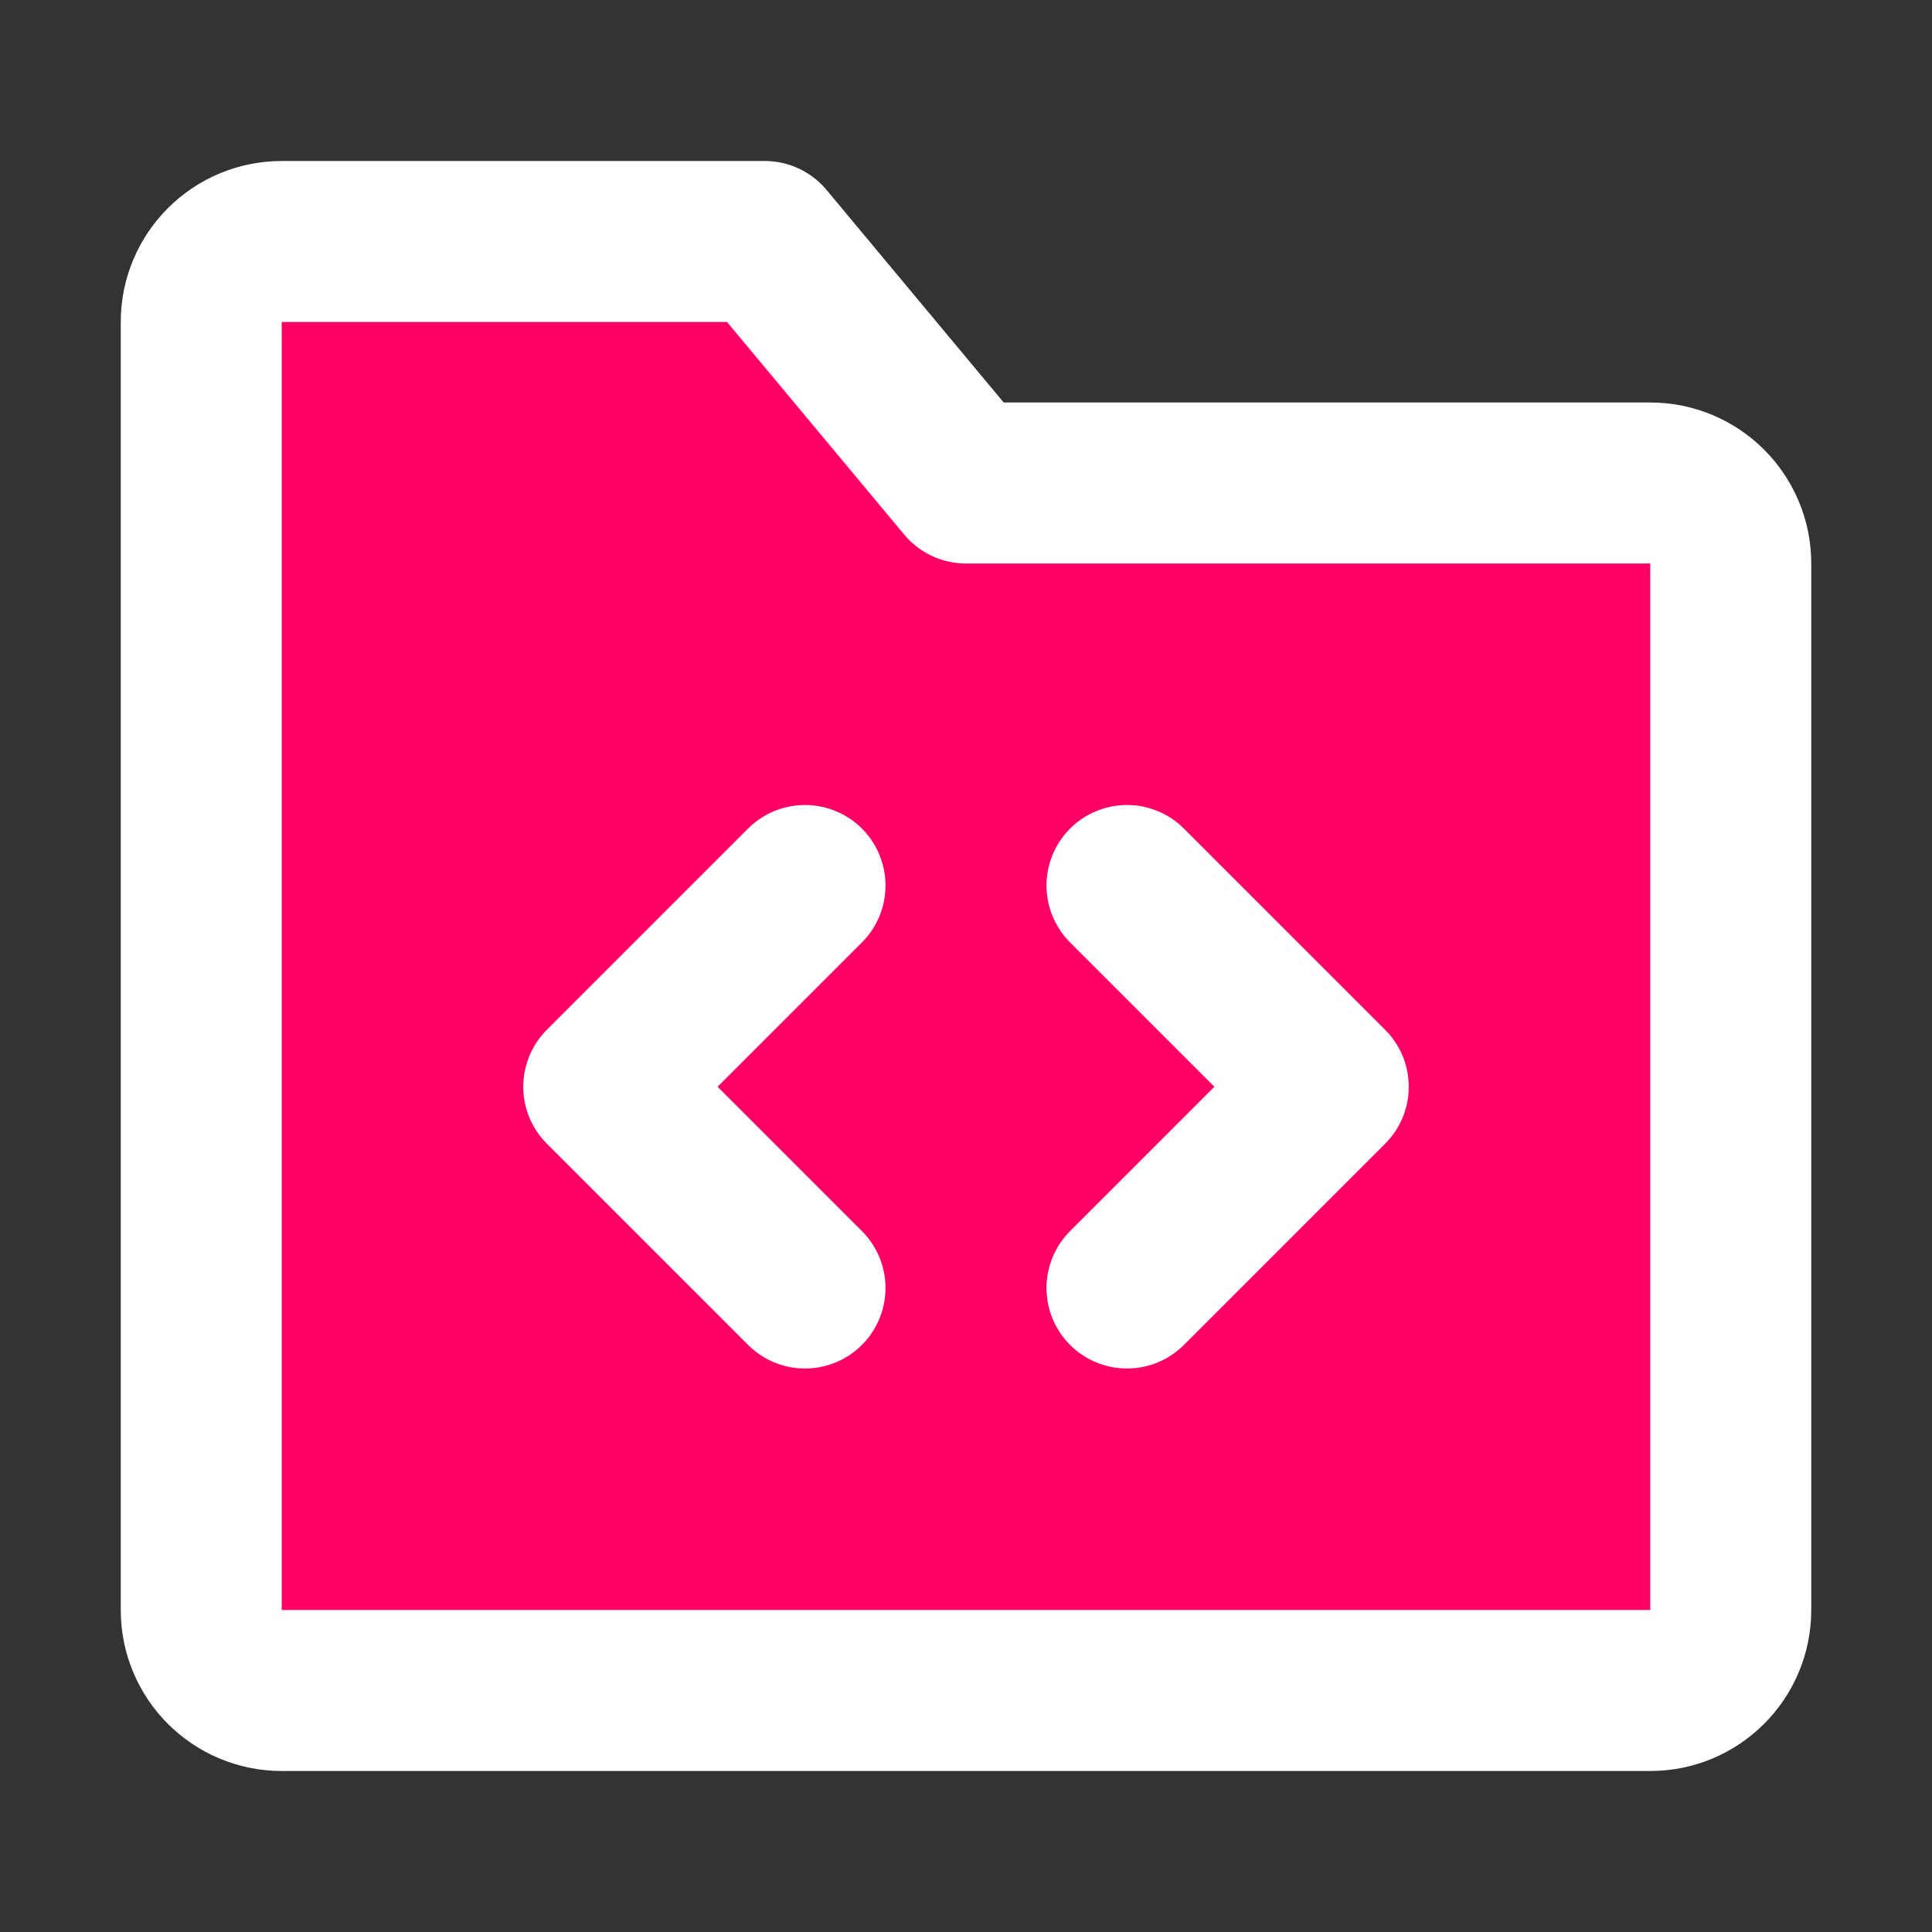 <svg xmlns="http://www.w3.org/2000/svg" width="1em" height="1em" viewBox="0 0 48 48">
	<rect x="0" y="0" width="48" height="48" fill="#333333" stroke="none"/>
	<g fill="none" stroke-linejoin="round" stroke-width="4">
		<path fill="#ff0066" stroke="white" d="M5 8C5 6.895 5.895 6 7 6H19L24 12H41C42.105 12 43 12.895 43 14V40C43 41.105 42.105 42 41 42H7C5.895 42 5 41.105 5 40V8Z" />
		<path stroke="#fff" stroke-linecap="round" d="M28 22L33 27L28 32" />
		<path stroke="#fff" stroke-linecap="round" d="M20 22L15 27L20 32" />
	</g>
</svg>